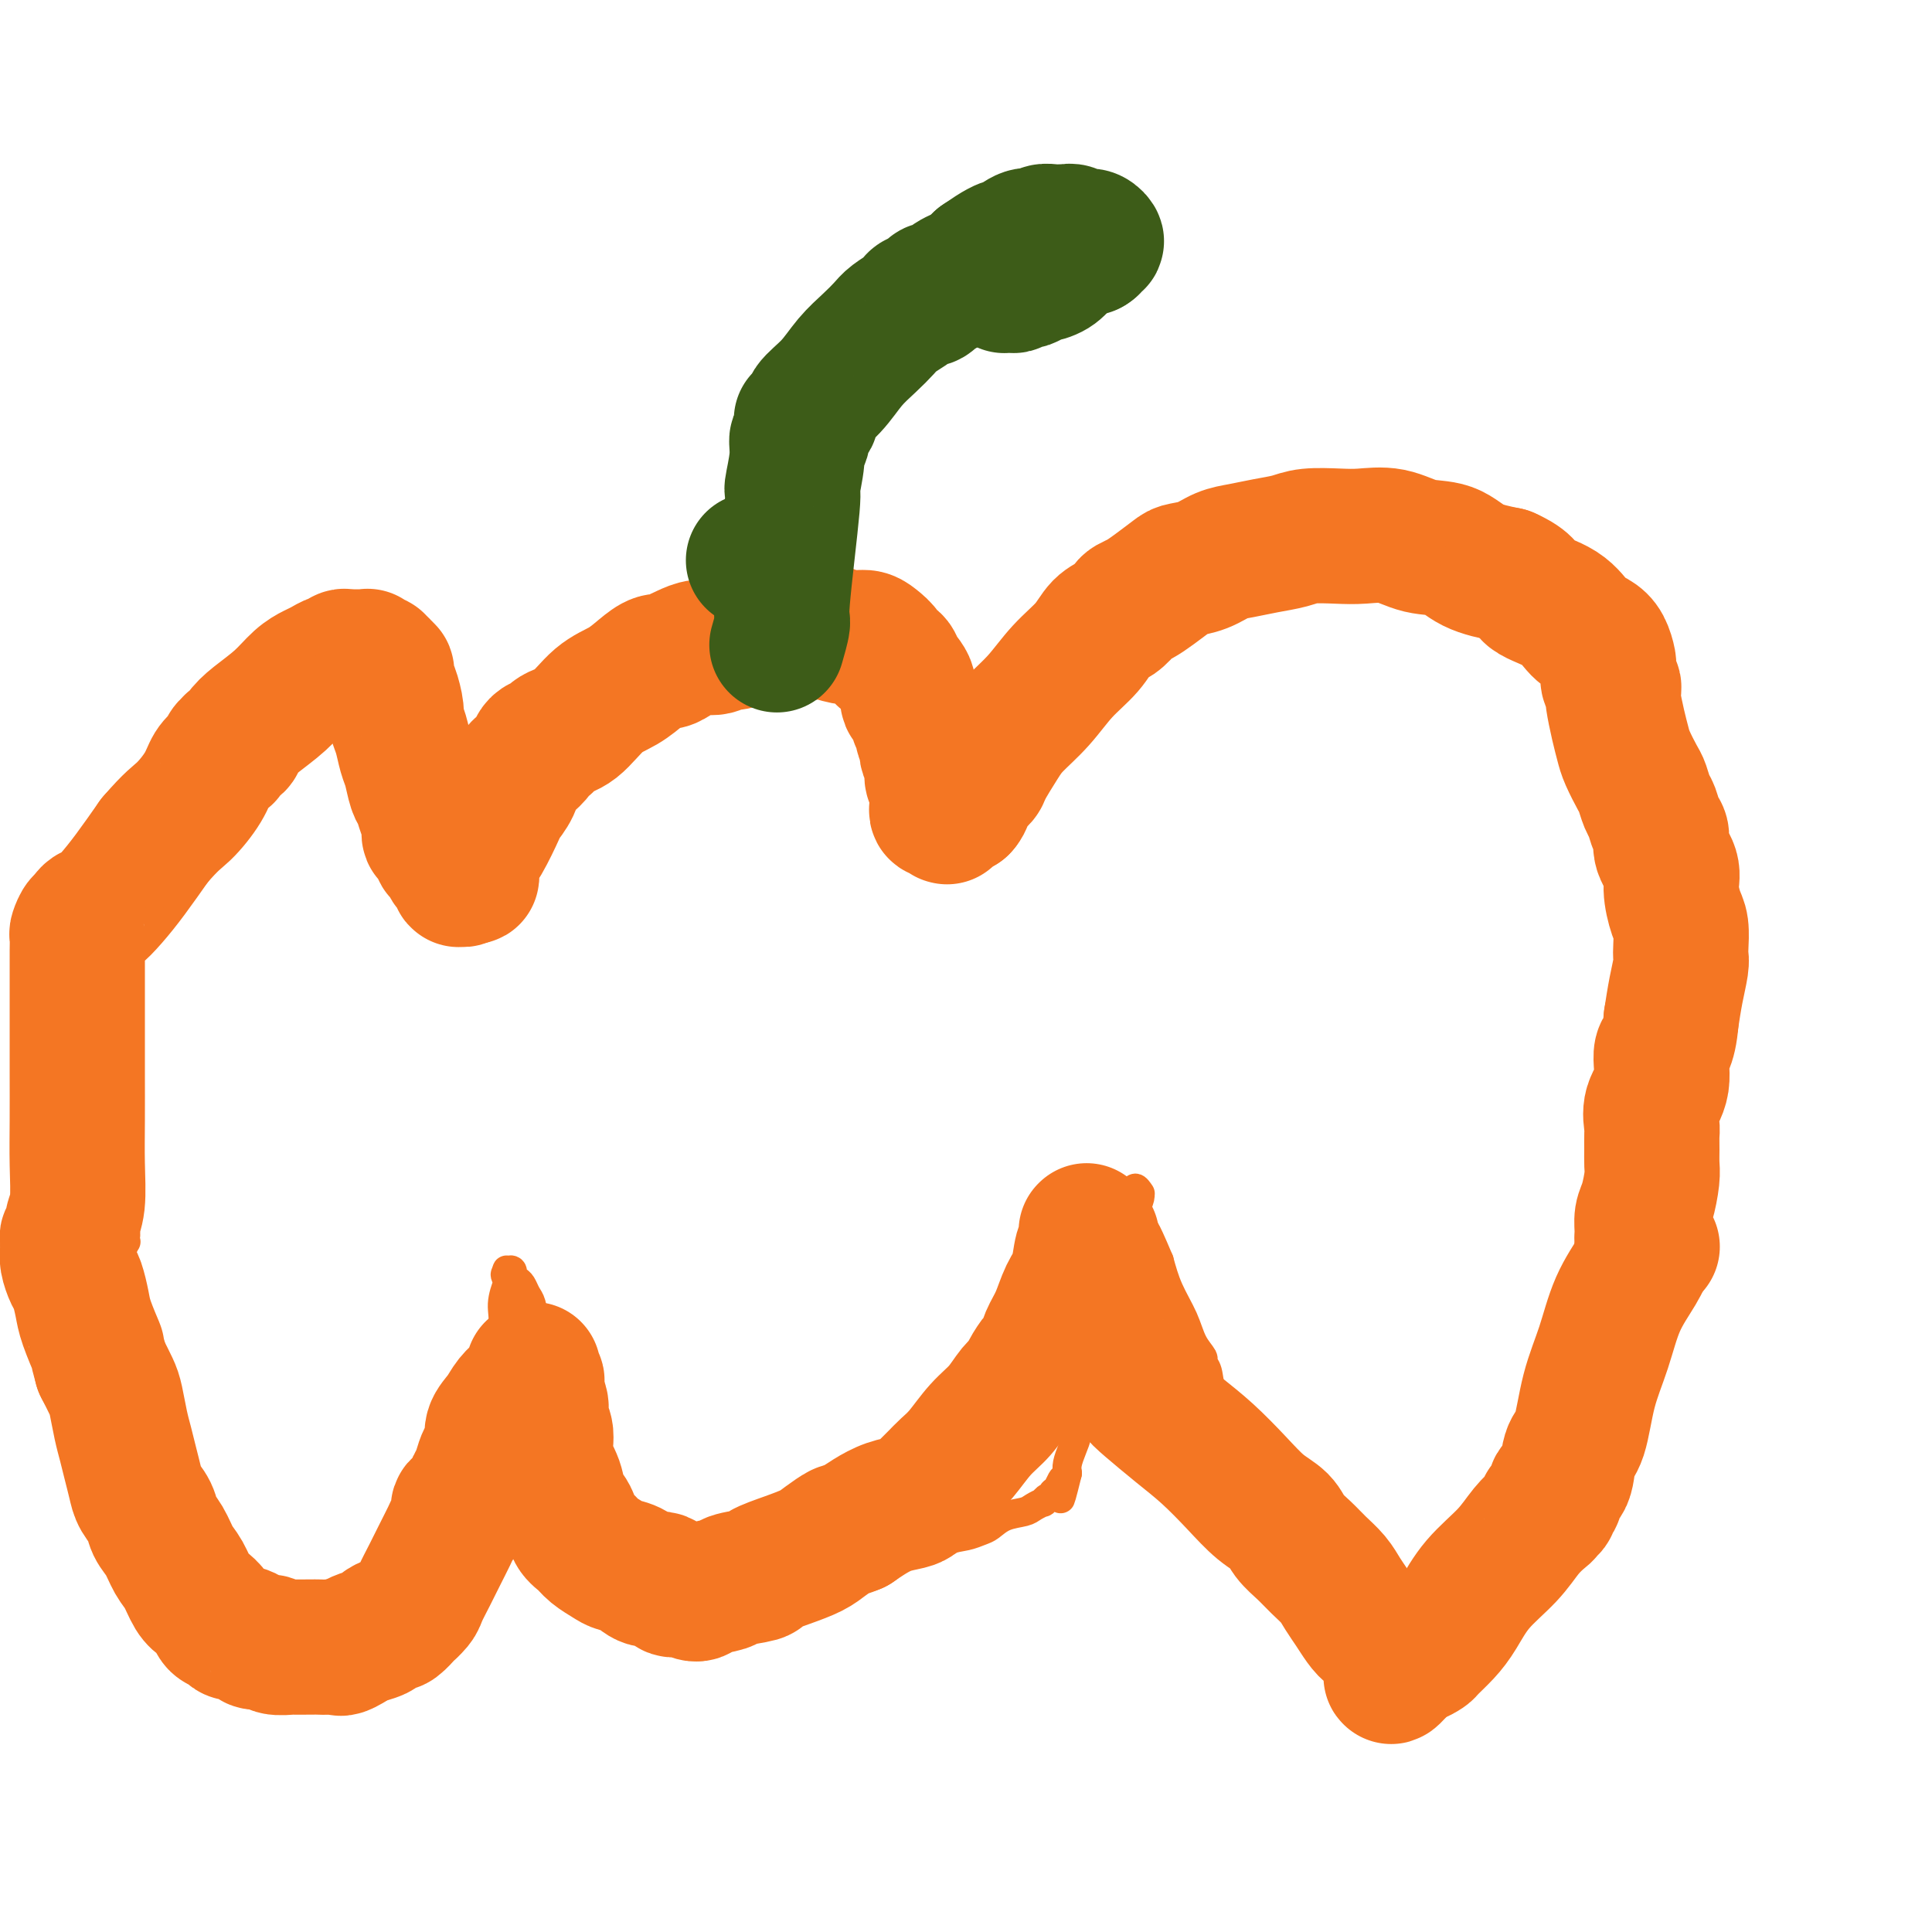 <svg viewBox='0 0 400 400' version='1.1' xmlns='http://www.w3.org/2000/svg' xmlns:xlink='http://www.w3.org/1999/xlink'><g fill='none' stroke='#F47623' stroke-width='6' stroke-linecap='round' stroke-linejoin='round'><path d='M348,248c-0.000,0.000 -0.001,0.000 0,0c0.001,-0.000 0.002,-0.001 0,0c-0.002,0.001 -0.007,0.004 0,0c0.007,-0.004 0.027,-0.014 0,0c-0.027,0.014 -0.100,0.054 0,0c0.100,-0.054 0.374,-0.200 0,0c-0.374,0.200 -1.396,0.746 -2,2c-0.604,1.254 -0.792,3.217 -1,5c-0.208,1.783 -0.438,3.386 -1,5c-0.562,1.614 -1.455,3.238 -2,5c-0.545,1.762 -0.741,3.664 -1,5c-0.259,1.336 -0.580,2.108 -1,3c-0.420,0.892 -0.938,1.904 -1,3c-0.062,1.096 0.331,2.277 0,3c-0.331,0.723 -1.385,0.988 -2,2c-0.615,1.012 -0.791,2.769 -1,4c-0.209,1.231 -0.453,1.934 -1,3c-0.547,1.066 -1.399,2.493 -2,4c-0.601,1.507 -0.951,3.093 -2,5c-1.049,1.907 -2.795,4.135 -4,6c-1.205,1.865 -1.867,3.368 -3,5c-1.133,1.632 -2.737,3.393 -4,5c-1.263,1.607 -2.184,3.060 -3,4c-0.816,0.940 -1.527,1.369 -2,2c-0.473,0.631 -0.706,1.466 -1,2c-0.294,0.534 -0.647,0.767 -1,1'/><path d='M313,322c-2.946,4.112 -1.311,1.890 -1,1c0.311,-0.890 -0.704,-0.450 -1,0c-0.296,0.450 0.125,0.908 0,1c-0.125,0.092 -0.797,-0.182 -1,0c-0.203,0.182 0.062,0.821 0,1c-0.062,0.179 -0.450,-0.102 -1,0c-0.550,0.102 -1.263,0.588 -2,1c-0.737,0.412 -1.498,0.749 -3,1c-1.502,0.251 -3.746,0.415 -6,1c-2.254,0.585 -4.517,1.592 -7,2c-2.483,0.408 -5.186,0.217 -7,0c-1.814,-0.217 -2.740,-0.459 -4,-1c-1.260,-0.541 -2.855,-1.379 -4,-2c-1.145,-0.621 -1.839,-1.023 -3,-2c-1.161,-0.977 -2.787,-2.529 -4,-4c-1.213,-1.471 -2.012,-2.860 -3,-4c-0.988,-1.140 -2.166,-2.032 -3,-3c-0.834,-0.968 -1.324,-2.012 -2,-3c-0.676,-0.988 -1.537,-1.919 -2,-3c-0.463,-1.081 -0.529,-2.313 -1,-4c-0.471,-1.687 -1.346,-3.828 -2,-6c-0.654,-2.172 -1.088,-4.373 -2,-6c-0.912,-1.627 -2.303,-2.678 -3,-4c-0.697,-1.322 -0.699,-2.915 -1,-4c-0.301,-1.085 -0.899,-1.664 -1,-2c-0.101,-0.336 0.296,-0.430 0,-1c-0.296,-0.570 -1.286,-1.617 -2,-3c-0.714,-1.383 -1.154,-3.103 -2,-5c-0.846,-1.897 -2.099,-3.971 -3,-6c-0.901,-2.029 -1.451,-4.015 -2,-6'/><path d='M240,261c-3.575,-8.495 -3.011,-6.232 -3,-6c0.011,0.232 -0.529,-1.566 -1,-3c-0.471,-1.434 -0.873,-2.504 -1,-3c-0.127,-0.496 0.019,-0.419 0,-1c-0.019,-0.581 -0.204,-1.822 0,-2c0.204,-0.178 0.799,0.706 1,1c0.201,0.294 0.010,-0.002 0,0c-0.010,0.002 0.162,0.302 0,1c-0.162,0.698 -0.658,1.792 -1,3c-0.342,1.208 -0.529,2.529 -1,4c-0.471,1.471 -1.225,3.094 -2,5c-0.775,1.906 -1.570,4.097 -2,6c-0.430,1.903 -0.493,3.517 -1,5c-0.507,1.483 -1.456,2.835 -2,4c-0.544,1.165 -0.681,2.142 -1,3c-0.319,0.858 -0.820,1.598 -1,2c-0.180,0.402 -0.038,0.466 0,1c0.038,0.534 -0.029,1.539 0,2c0.029,0.461 0.152,0.377 0,1c-0.152,0.623 -0.579,1.951 -1,3c-0.421,1.049 -0.834,1.818 -1,3c-0.166,1.182 -0.083,2.778 0,4c0.083,1.222 0.167,2.070 0,3c-0.167,0.930 -0.583,1.943 -1,3c-0.417,1.057 -0.833,2.159 -1,3c-0.167,0.841 -0.083,1.420 0,2'/><path d='M221,305c-2.349,9.531 -1.220,3.859 -1,2c0.220,-1.859 -0.467,0.094 -1,1c-0.533,0.906 -0.912,0.764 -1,1c-0.088,0.236 0.113,0.851 0,1c-0.113,0.149 -0.542,-0.167 -1,0c-0.458,0.167 -0.944,0.817 -1,1c-0.056,0.183 0.319,-0.102 0,0c-0.319,0.102 -1.331,0.590 -2,1c-0.669,0.410 -0.997,0.740 -2,1c-1.003,0.260 -2.683,0.449 -4,1c-1.317,0.551 -2.271,1.462 -3,2c-0.729,0.538 -1.233,0.702 -2,1c-0.767,0.298 -1.796,0.729 -3,1c-1.204,0.271 -2.581,0.383 -4,1c-1.419,0.617 -2.879,1.739 -4,2c-1.121,0.261 -1.904,-0.337 -3,0c-1.096,0.337 -2.505,1.611 -4,2c-1.495,0.389 -3.074,-0.107 -4,0c-0.926,0.107 -1.197,0.817 -2,1c-0.803,0.183 -2.139,-0.161 -3,0c-0.861,0.161 -1.249,0.828 -2,1c-0.751,0.172 -1.866,-0.149 -3,0c-1.134,0.149 -2.288,0.768 -3,1c-0.712,0.232 -0.982,0.076 -2,0c-1.018,-0.076 -2.785,-0.073 -4,0c-1.215,0.073 -1.878,0.217 -3,0c-1.122,-0.217 -2.704,-0.793 -4,-1c-1.296,-0.207 -2.306,-0.045 -3,0c-0.694,0.045 -1.071,-0.026 -2,0c-0.929,0.026 -2.408,0.150 -4,0c-1.592,-0.150 -3.296,-0.575 -5,-1'/><path d='M141,324c-4.882,-0.549 -3.588,-0.921 -4,-1c-0.412,-0.079 -2.530,0.134 -4,0c-1.470,-0.134 -2.290,-0.615 -3,-1c-0.710,-0.385 -1.308,-0.673 -2,-1c-0.692,-0.327 -1.476,-0.691 -2,-1c-0.524,-0.309 -0.788,-0.561 -1,-1c-0.212,-0.439 -0.372,-1.065 -1,-2c-0.628,-0.935 -1.722,-2.180 -2,-3c-0.278,-0.820 0.262,-1.216 0,-2c-0.262,-0.784 -1.326,-1.958 -2,-3c-0.674,-1.042 -0.958,-1.954 -1,-3c-0.042,-1.046 0.157,-2.228 0,-3c-0.157,-0.772 -0.671,-1.136 -1,-2c-0.329,-0.864 -0.473,-2.229 -1,-4c-0.527,-1.771 -1.436,-3.948 -2,-6c-0.564,-2.052 -0.781,-3.977 -1,-6c-0.219,-2.023 -0.440,-4.142 -1,-6c-0.560,-1.858 -1.459,-3.453 -2,-5c-0.541,-1.547 -0.723,-3.045 -1,-4c-0.277,-0.955 -0.649,-1.365 -1,-2c-0.351,-0.635 -0.682,-1.495 -1,-2c-0.318,-0.505 -0.625,-0.657 -1,-1c-0.375,-0.343 -0.818,-0.878 -1,-1c-0.182,-0.122 -0.101,0.167 0,0c0.101,-0.167 0.223,-0.791 0,-1c-0.223,-0.209 -0.792,-0.004 -1,0c-0.208,0.004 -0.056,-0.195 0,0c0.056,0.195 0.015,0.783 0,1c-0.015,0.217 -0.004,0.062 0,0c0.004,-0.062 0.002,-0.031 0,0'/><path d='M105,264c-0.792,-0.713 -0.273,0.506 0,1c0.273,0.494 0.300,0.264 0,1c-0.300,0.736 -0.925,2.436 -1,4c-0.075,1.564 0.402,2.990 0,5c-0.402,2.010 -1.681,4.605 -2,7c-0.319,2.395 0.322,4.591 0,7c-0.322,2.409 -1.605,5.030 -2,7c-0.395,1.970 0.100,3.287 0,5c-0.100,1.713 -0.796,3.821 -1,5c-0.204,1.179 0.083,1.429 0,2c-0.083,0.571 -0.535,1.465 -1,2c-0.465,0.535 -0.943,0.712 -1,1c-0.057,0.288 0.308,0.687 0,1c-0.308,0.313 -1.290,0.541 -2,1c-0.710,0.459 -1.149,1.149 -2,2c-0.851,0.851 -2.114,1.862 -3,3c-0.886,1.138 -1.394,2.402 -2,3c-0.606,0.598 -1.309,0.530 -2,1c-0.691,0.470 -1.371,1.476 -2,2c-0.629,0.524 -1.206,0.564 -2,1c-0.794,0.436 -1.806,1.267 -3,2c-1.194,0.733 -2.571,1.367 -4,2c-1.429,0.633 -2.912,1.266 -4,2c-1.088,0.734 -1.781,1.569 -3,2c-1.219,0.431 -2.962,0.459 -4,1c-1.038,0.541 -1.369,1.595 -2,2c-0.631,0.405 -1.561,0.161 -2,0c-0.439,-0.161 -0.386,-0.239 -1,0c-0.614,0.239 -1.896,0.795 -3,1c-1.104,0.205 -2.030,0.059 -3,0c-0.970,-0.059 -1.985,-0.029 -3,0'/><path d='M50,337c-2.335,-0.071 -2.174,-0.749 -3,-1c-0.826,-0.251 -2.640,-0.075 -4,0c-1.360,0.075 -2.265,0.051 -3,0c-0.735,-0.051 -1.300,-0.127 -2,-1c-0.700,-0.873 -1.535,-2.543 -2,-3c-0.465,-0.457 -0.558,0.299 -1,0c-0.442,-0.299 -1.232,-1.654 -2,-3c-0.768,-1.346 -1.515,-2.684 -2,-4c-0.485,-1.316 -0.707,-2.611 -1,-4c-0.293,-1.389 -0.657,-2.873 -1,-5c-0.343,-2.127 -0.666,-4.898 -1,-8c-0.334,-3.102 -0.678,-6.535 -1,-10c-0.322,-3.465 -0.622,-6.962 -1,-10c-0.378,-3.038 -0.833,-5.618 -1,-8c-0.167,-2.382 -0.046,-4.565 0,-7c0.046,-2.435 0.016,-5.122 0,-7c-0.016,-1.878 -0.018,-2.947 0,-4c0.018,-1.053 0.057,-2.090 0,-3c-0.057,-0.910 -0.212,-1.694 0,-2c0.212,-0.306 0.789,-0.135 1,0c0.211,0.135 0.057,0.232 0,0c-0.057,-0.232 -0.015,-0.794 0,-1c0.015,-0.206 0.004,-0.055 0,0c-0.004,0.055 -0.001,0.016 0,0c0.001,-0.016 0.001,-0.008 0,0'/></g>
<g fill='none' stroke='#F47623' stroke-width='28' stroke-linecap='round' stroke-linejoin='round'><path d='M341,259c-0.002,0.006 -0.005,0.012 0,0c0.005,-0.012 0.017,-0.040 0,0c-0.017,0.040 -0.062,0.150 0,0c0.062,-0.150 0.231,-0.558 0,0c-0.231,0.558 -0.862,2.082 -2,4c-1.138,1.918 -2.781,4.230 -4,7c-1.219,2.770 -2.013,5.999 -3,9c-0.987,3.001 -2.167,5.773 -3,9c-0.833,3.227 -1.318,6.910 -2,9c-0.682,2.090 -1.560,2.587 -2,4c-0.440,1.413 -0.443,3.741 -1,5c-0.557,1.259 -1.670,1.448 -2,2c-0.330,0.552 0.122,1.468 0,2c-0.122,0.532 -0.817,0.682 -1,1c-0.183,0.318 0.146,0.805 0,1c-0.146,0.195 -0.766,0.098 -1,0c-0.234,-0.098 -0.083,-0.198 0,0c0.083,0.198 0.098,0.694 0,1c-0.098,0.306 -0.308,0.423 -1,1c-0.692,0.577 -1.864,1.613 -3,3c-1.136,1.387 -2.234,3.125 -4,5c-1.766,1.875 -4.198,3.889 -6,6c-1.802,2.111 -2.973,4.321 -4,6c-1.027,1.679 -1.910,2.827 -3,4c-1.090,1.173 -2.387,2.371 -3,3c-0.613,0.629 -0.543,0.691 -1,1c-0.457,0.309 -1.442,0.866 -2,1c-0.558,0.134 -0.689,-0.156 -1,0c-0.311,0.156 -0.803,0.759 -1,1c-0.197,0.241 -0.098,0.121 0,0'/><path d='M291,344c-5.329,5.943 -2.153,1.801 -1,0c1.153,-1.801 0.282,-1.260 0,-1c-0.282,0.260 0.024,0.239 0,0c-0.024,-0.239 -0.376,-0.696 -1,-1c-0.624,-0.304 -1.518,-0.454 -2,-1c-0.482,-0.546 -0.552,-1.486 -1,-2c-0.448,-0.514 -1.274,-0.602 -2,-1c-0.726,-0.398 -1.352,-1.107 -2,-2c-0.648,-0.893 -1.317,-1.971 -2,-3c-0.683,-1.029 -1.380,-2.008 -2,-3c-0.620,-0.992 -1.162,-1.998 -2,-3c-0.838,-1.002 -1.973,-1.999 -3,-3c-1.027,-1.001 -1.946,-2.005 -3,-3c-1.054,-0.995 -2.244,-1.980 -3,-3c-0.756,-1.020 -1.078,-2.074 -2,-3c-0.922,-0.926 -2.446,-1.725 -4,-3c-1.554,-1.275 -3.140,-3.026 -5,-5c-1.860,-1.974 -3.994,-4.172 -6,-6c-2.006,-1.828 -3.886,-3.287 -6,-5c-2.114,-1.713 -4.464,-3.681 -6,-5c-1.536,-1.319 -2.258,-1.988 -3,-3c-0.742,-1.012 -1.504,-2.368 -2,-3c-0.496,-0.632 -0.724,-0.542 -1,-1c-0.276,-0.458 -0.598,-1.466 -1,-2c-0.402,-0.534 -0.882,-0.596 -1,-1c-0.118,-0.404 0.126,-1.150 0,-2c-0.126,-0.850 -0.621,-1.805 -1,-3c-0.379,-1.195 -0.640,-2.629 -1,-4c-0.360,-1.371 -0.817,-2.677 -1,-4c-0.183,-1.323 -0.091,-2.661 0,-4'/><path d='M227,264c-1.173,-4.449 -0.104,-3.570 0,-4c0.104,-0.430 -0.757,-2.168 -1,-3c-0.243,-0.832 0.131,-0.758 0,-1c-0.131,-0.242 -0.767,-0.799 -1,-1c-0.233,-0.201 -0.061,-0.047 0,0c0.061,0.047 0.013,-0.012 0,0c-0.013,0.012 0.008,0.096 0,0c-0.008,-0.096 -0.047,-0.372 0,0c0.047,0.372 0.179,1.394 0,2c-0.179,0.606 -0.667,0.798 -1,2c-0.333,1.202 -0.509,3.415 -1,5c-0.491,1.585 -1.296,2.541 -2,4c-0.704,1.459 -1.306,3.420 -2,5c-0.694,1.580 -1.481,2.780 -2,4c-0.519,1.220 -0.771,2.461 -1,3c-0.229,0.539 -0.434,0.377 -1,1c-0.566,0.623 -1.494,2.030 -2,3c-0.506,0.970 -0.589,1.502 -1,2c-0.411,0.498 -1.149,0.963 -2,2c-0.851,1.037 -1.813,2.648 -3,4c-1.187,1.352 -2.597,2.445 -4,4c-1.403,1.555 -2.799,3.572 -4,5c-1.201,1.428 -2.207,2.267 -3,3c-0.793,0.733 -1.373,1.362 -2,2c-0.627,0.638 -1.301,1.287 -2,2c-0.699,0.713 -1.422,1.489 -2,2c-0.578,0.511 -1.011,0.755 -2,1c-0.989,0.245 -2.536,0.489 -4,1c-1.464,0.511 -2.847,1.289 -4,2c-1.153,0.711 -2.077,1.356 -3,2'/><path d='M177,316c-2.541,1.059 -2.395,0.707 -3,1c-0.605,0.293 -1.961,1.230 -3,2c-1.039,0.770 -1.760,1.372 -3,2c-1.240,0.628 -2.998,1.282 -5,2c-2.002,0.718 -4.249,1.501 -5,2c-0.751,0.499 -0.006,0.713 -1,1c-0.994,0.287 -3.726,0.647 -5,1c-1.274,0.353 -1.090,0.699 -2,1c-0.910,0.301 -2.914,0.556 -4,1c-1.086,0.444 -1.252,1.077 -2,1c-0.748,-0.077 -2.076,-0.865 -3,-1c-0.924,-0.135 -1.445,0.381 -2,0c-0.555,-0.381 -1.145,-1.659 -2,-2c-0.855,-0.341 -1.976,0.257 -3,0c-1.024,-0.257 -1.951,-1.367 -3,-2c-1.049,-0.633 -2.222,-0.787 -3,-1c-0.778,-0.213 -1.163,-0.483 -2,-1c-0.837,-0.517 -2.126,-1.282 -3,-2c-0.874,-0.718 -1.332,-1.391 -2,-2c-0.668,-0.609 -1.546,-1.155 -2,-2c-0.454,-0.845 -0.485,-1.991 -1,-3c-0.515,-1.009 -1.515,-1.883 -2,-3c-0.485,-1.117 -0.455,-2.477 -1,-4c-0.545,-1.523 -1.667,-3.210 -2,-5c-0.333,-1.790 0.121,-3.683 0,-5c-0.121,-1.317 -0.817,-2.059 -1,-3c-0.183,-0.941 0.147,-2.081 0,-3c-0.147,-0.919 -0.771,-1.618 -1,-2c-0.229,-0.382 -0.062,-0.449 0,-1c0.062,-0.551 0.018,-1.586 0,-2c-0.018,-0.414 -0.009,-0.207 0,0'/><path d='M111,286c-1.230,-4.799 -0.303,-1.298 0,0c0.303,1.298 -0.016,0.391 0,0c0.016,-0.391 0.367,-0.268 0,0c-0.367,0.268 -1.451,0.679 -2,1c-0.549,0.321 -0.563,0.551 -1,1c-0.437,0.449 -1.297,1.118 -2,2c-0.703,0.882 -1.249,1.978 -2,3c-0.751,1.022 -1.707,1.968 -2,3c-0.293,1.032 0.076,2.148 0,3c-0.076,0.852 -0.596,1.440 -1,2c-0.404,0.560 -0.690,1.091 -1,2c-0.310,0.909 -0.642,2.197 -1,3c-0.358,0.803 -0.740,1.122 -1,2c-0.260,0.878 -0.397,2.317 -1,3c-0.603,0.683 -1.670,0.612 -2,1c-0.330,0.388 0.078,1.236 0,2c-0.078,0.764 -0.641,1.444 -1,2c-0.359,0.556 -0.515,0.988 -1,2c-0.485,1.012 -1.301,2.605 -2,4c-0.699,1.395 -1.282,2.592 -2,4c-0.718,1.408 -1.573,3.026 -2,4c-0.427,0.974 -0.428,1.304 -1,2c-0.572,0.696 -1.716,1.759 -2,2c-0.284,0.241 0.291,-0.339 0,0c-0.291,0.339 -1.446,1.596 -2,2c-0.554,0.404 -0.505,-0.047 -1,0c-0.495,0.047 -1.535,0.590 -2,1c-0.465,0.410 -0.356,0.687 -1,1c-0.644,0.313 -2.041,0.661 -3,1c-0.959,0.339 -1.479,0.670 -2,1'/><path d='M73,340c-2.753,1.774 -2.634,1.207 -3,1c-0.366,-0.207 -1.216,-0.056 -2,0c-0.784,0.056 -1.503,0.016 -2,0c-0.497,-0.016 -0.771,-0.008 -2,0c-1.229,0.008 -3.412,0.017 -4,0c-0.588,-0.017 0.419,-0.060 0,0c-0.419,0.060 -2.263,0.223 -3,0c-0.737,-0.223 -0.368,-0.830 -1,-1c-0.632,-0.170 -2.264,0.099 -3,0c-0.736,-0.099 -0.577,-0.566 -1,-1c-0.423,-0.434 -1.427,-0.837 -2,-1c-0.573,-0.163 -0.716,-0.088 -1,0c-0.284,0.088 -0.709,0.189 -1,0c-0.291,-0.189 -0.448,-0.668 -1,-1c-0.552,-0.332 -1.499,-0.519 -2,-1c-0.501,-0.481 -0.557,-1.257 -1,-2c-0.443,-0.743 -1.273,-1.451 -2,-2c-0.727,-0.549 -1.351,-0.937 -2,-2c-0.649,-1.063 -1.325,-2.801 -2,-4c-0.675,-1.199 -1.351,-1.857 -2,-3c-0.649,-1.143 -1.273,-2.770 -2,-4c-0.727,-1.230 -1.557,-2.065 -2,-3c-0.443,-0.935 -0.500,-1.972 -1,-3c-0.500,-1.028 -1.443,-2.048 -2,-3c-0.557,-0.952 -0.727,-1.837 -1,-3c-0.273,-1.163 -0.650,-2.603 -1,-4c-0.350,-1.397 -0.674,-2.750 -1,-4c-0.326,-1.250 -0.654,-2.397 -1,-4c-0.346,-1.603 -0.708,-3.662 -1,-5c-0.292,-1.338 -0.512,-1.954 -1,-3c-0.488,-1.046 -1.244,-2.523 -2,-4'/><path d='M21,283c-1.355,-4.829 -0.744,-3.400 -1,-4c-0.256,-0.600 -1.379,-3.228 -2,-5c-0.621,-1.772 -0.741,-2.688 -1,-4c-0.259,-1.312 -0.658,-3.020 -1,-4c-0.342,-0.980 -0.627,-1.232 -1,-2c-0.373,-0.768 -0.833,-2.051 -1,-3c-0.167,-0.949 -0.041,-1.563 0,-2c0.041,-0.437 -0.004,-0.697 0,-1c0.004,-0.303 0.057,-0.650 0,-1c-0.057,-0.350 -0.226,-0.702 0,-1c0.226,-0.298 0.845,-0.543 1,-1c0.155,-0.457 -0.155,-1.126 0,-2c0.155,-0.874 0.773,-1.954 1,-4c0.227,-2.046 0.061,-5.059 0,-8c-0.061,-2.941 -0.016,-5.810 0,-9c0.016,-3.190 0.004,-6.702 0,-10c-0.004,-3.298 -0.001,-6.383 0,-9c0.001,-2.617 -0.000,-4.766 0,-7c0.000,-2.234 0.003,-4.554 0,-6c-0.003,-1.446 -0.011,-2.020 0,-3c0.011,-0.980 0.042,-2.367 0,-3c-0.042,-0.633 -0.156,-0.512 0,-1c0.156,-0.488 0.581,-1.585 1,-2c0.419,-0.415 0.832,-0.148 1,0c0.168,0.148 0.092,0.175 0,0c-0.092,-0.175 -0.199,-0.554 0,-1c0.199,-0.446 0.705,-0.959 1,-1c0.295,-0.041 0.378,0.391 1,0c0.622,-0.391 1.783,-1.605 3,-3c1.217,-1.395 2.491,-2.970 4,-5c1.509,-2.030 3.255,-4.515 5,-7'/><path d='M32,174c3.616,-4.207 4.658,-4.724 6,-6c1.342,-1.276 2.986,-3.311 4,-5c1.014,-1.689 1.400,-3.031 2,-4c0.600,-0.969 1.414,-1.567 2,-2c0.586,-0.433 0.945,-0.703 1,-1c0.055,-0.297 -0.194,-0.621 0,-1c0.194,-0.379 0.830,-0.814 1,-1c0.170,-0.186 -0.125,-0.124 0,0c0.125,0.124 0.669,0.311 1,0c0.331,-0.311 0.449,-1.120 1,-2c0.551,-0.880 1.537,-1.832 3,-3c1.463,-1.168 3.404,-2.552 5,-4c1.596,-1.448 2.847,-2.961 4,-4c1.153,-1.039 2.207,-1.603 3,-2c0.793,-0.397 1.326,-0.628 2,-1c0.674,-0.372 1.490,-0.884 2,-1c0.510,-0.116 0.714,0.165 1,0c0.286,-0.165 0.654,-0.776 1,-1c0.346,-0.224 0.671,-0.060 1,0c0.329,0.060 0.663,0.015 1,0c0.337,-0.015 0.678,-0.000 1,0c0.322,0.000 0.625,-0.014 1,0c0.375,0.014 0.823,0.057 1,0c0.177,-0.057 0.085,-0.212 0,0c-0.085,0.212 -0.163,0.792 0,1c0.163,0.208 0.566,0.045 1,0c0.434,-0.045 0.900,0.029 1,0c0.100,-0.029 -0.165,-0.162 0,0c0.165,0.162 0.762,0.618 1,1c0.238,0.382 0.119,0.691 0,1'/><path d='M79,139c1.306,0.415 1.072,-0.047 1,0c-0.072,0.047 0.018,0.603 0,1c-0.018,0.397 -0.146,0.636 0,1c0.146,0.364 0.564,0.853 1,2c0.436,1.147 0.890,2.952 1,4c0.110,1.048 -0.125,1.338 0,2c0.125,0.662 0.611,1.695 1,3c0.389,1.305 0.681,2.880 1,4c0.319,1.120 0.664,1.784 1,3c0.336,1.216 0.662,2.984 1,4c0.338,1.016 0.687,1.279 1,2c0.313,0.721 0.591,1.899 1,3c0.409,1.101 0.949,2.126 1,3c0.051,0.874 -0.389,1.596 0,2c0.389,0.404 1.606,0.489 2,1c0.394,0.511 -0.035,1.446 0,2c0.035,0.554 0.535,0.727 1,1c0.465,0.273 0.895,0.648 1,1c0.105,0.352 -0.115,0.683 0,1c0.115,0.317 0.567,0.620 1,1c0.433,0.380 0.848,0.838 1,1c0.152,0.162 0.040,0.029 0,0c-0.040,-0.029 -0.007,0.046 0,0c0.007,-0.046 -0.013,-0.212 0,0c0.013,0.212 0.059,0.803 0,1c-0.059,0.197 -0.222,0.001 0,0c0.222,-0.001 0.829,0.192 1,0c0.171,-0.192 -0.094,-0.769 0,-1c0.094,-0.231 0.547,-0.115 1,0'/><path d='M97,181c1.255,1.368 0.394,-0.214 0,-1c-0.394,-0.786 -0.319,-0.778 0,-1c0.319,-0.222 0.882,-0.674 1,-1c0.118,-0.326 -0.210,-0.527 0,-1c0.210,-0.473 0.959,-1.219 2,-3c1.041,-1.781 2.376,-4.598 3,-6c0.624,-1.402 0.539,-1.388 1,-2c0.461,-0.612 1.468,-1.851 2,-3c0.532,-1.149 0.591,-2.207 1,-3c0.409,-0.793 1.170,-1.321 2,-2c0.830,-0.679 1.730,-1.509 2,-2c0.270,-0.491 -0.088,-0.642 0,-1c0.088,-0.358 0.623,-0.921 1,-1c0.377,-0.079 0.596,0.328 1,0c0.404,-0.328 0.993,-1.389 2,-2c1.007,-0.611 2.434,-0.770 4,-2c1.566,-1.230 3.273,-3.530 5,-5c1.727,-1.470 3.474,-2.110 5,-3c1.526,-0.890 2.831,-2.031 4,-3c1.169,-0.969 2.203,-1.766 3,-2c0.797,-0.234 1.358,0.096 2,0c0.642,-0.096 1.365,-0.618 2,-1c0.635,-0.382 1.180,-0.623 2,-1c0.820,-0.377 1.913,-0.890 3,-1c1.087,-0.110 2.166,0.182 3,0c0.834,-0.182 1.422,-0.837 2,-1c0.578,-0.163 1.147,0.166 2,0c0.853,-0.166 1.992,-0.828 3,-1c1.008,-0.172 1.887,0.146 3,0c1.113,-0.146 2.461,-0.756 4,-1c1.539,-0.244 3.270,-0.122 5,0'/><path d='M167,131c4.336,-0.527 4.175,-0.345 5,0c0.825,0.345 2.636,0.852 4,1c1.364,0.148 2.282,-0.063 3,0c0.718,0.063 1.238,0.400 2,1c0.762,0.600 1.767,1.462 2,2c0.233,0.538 -0.308,0.753 0,1c0.308,0.247 1.463,0.527 2,1c0.537,0.473 0.454,1.139 1,2c0.546,0.861 1.719,1.918 2,3c0.281,1.082 -0.332,2.191 0,3c0.332,0.809 1.609,1.320 2,2c0.391,0.680 -0.105,1.531 0,2c0.105,0.469 0.812,0.558 1,1c0.188,0.442 -0.142,1.238 0,2c0.142,0.762 0.755,1.488 1,2c0.245,0.512 0.122,0.808 0,1c-0.122,0.192 -0.243,0.279 0,1c0.243,0.721 0.850,2.077 1,3c0.150,0.923 -0.156,1.413 0,2c0.156,0.587 0.773,1.272 1,2c0.227,0.728 0.064,1.501 0,2c-0.064,0.499 -0.027,0.726 0,1c0.027,0.274 0.046,0.595 0,1c-0.046,0.405 -0.157,0.894 0,1c0.157,0.106 0.580,-0.171 1,0c0.420,0.171 0.836,0.789 1,1c0.164,0.211 0.075,0.015 0,0c-0.075,-0.015 -0.136,0.150 0,0c0.136,-0.150 0.467,-0.614 1,-1c0.533,-0.386 1.266,-0.693 2,-1'/><path d='M199,167c0.661,-0.670 0.813,-1.344 1,-2c0.187,-0.656 0.407,-1.294 1,-2c0.593,-0.706 1.557,-1.481 2,-2c0.443,-0.519 0.364,-0.781 1,-2c0.636,-1.219 1.987,-3.396 3,-5c1.013,-1.604 1.688,-2.636 3,-4c1.312,-1.364 3.261,-3.061 5,-5c1.739,-1.939 3.268,-4.120 5,-6c1.732,-1.880 3.668,-3.459 5,-5c1.332,-1.541 2.061,-3.042 3,-4c0.939,-0.958 2.087,-1.372 3,-2c0.913,-0.628 1.589,-1.471 2,-2c0.411,-0.529 0.556,-0.744 1,-1c0.444,-0.256 1.189,-0.554 2,-1c0.811,-0.446 1.690,-1.040 3,-2c1.310,-0.960 3.052,-2.284 4,-3c0.948,-0.716 1.102,-0.822 2,-1c0.898,-0.178 2.540,-0.429 4,-1c1.460,-0.571 2.737,-1.463 4,-2c1.263,-0.537 2.511,-0.718 4,-1c1.489,-0.282 3.218,-0.663 5,-1c1.782,-0.337 3.616,-0.628 5,-1c1.384,-0.372 2.318,-0.824 4,-1c1.682,-0.176 4.112,-0.074 6,0c1.888,0.074 3.233,0.120 5,0c1.767,-0.120 3.954,-0.408 6,0c2.046,0.408 3.950,1.511 6,2c2.050,0.489 4.244,0.362 6,1c1.756,0.638 3.073,2.039 5,3c1.927,0.961 4.463,1.480 7,2'/><path d='M312,119c4.535,2.019 3.873,3.068 5,4c1.127,0.932 4.043,1.749 6,3c1.957,1.251 2.955,2.937 4,4c1.045,1.063 2.137,1.502 3,2c0.863,0.498 1.498,1.054 2,2c0.502,0.946 0.870,2.281 1,3c0.130,0.719 0.021,0.822 0,1c-0.021,0.178 0.046,0.429 0,1c-0.046,0.571 -0.206,1.461 0,2c0.206,0.539 0.776,0.728 1,1c0.224,0.272 0.100,0.627 0,1c-0.100,0.373 -0.178,0.765 0,2c0.178,1.235 0.611,3.313 1,5c0.389,1.687 0.734,2.984 1,4c0.266,1.016 0.453,1.752 1,3c0.547,1.248 1.456,3.010 2,4c0.544,0.990 0.725,1.209 1,2c0.275,0.791 0.646,2.153 1,3c0.354,0.847 0.691,1.178 1,2c0.309,0.822 0.590,2.136 1,3c0.410,0.864 0.950,1.278 1,2c0.050,0.722 -0.389,1.753 0,3c0.389,1.247 1.607,2.712 2,4c0.393,1.288 -0.038,2.401 0,4c0.038,1.599 0.547,3.686 1,5c0.453,1.314 0.850,1.855 1,3c0.150,1.145 0.051,2.895 0,4c-0.051,1.105 -0.055,1.564 0,2c0.055,0.436 0.169,0.848 0,2c-0.169,1.152 -0.620,3.043 -1,5c-0.380,1.957 -0.690,3.978 -1,6'/><path d='M346,211c-0.486,6.083 -1.699,5.789 -2,7c-0.301,1.211 0.312,3.927 0,6c-0.312,2.073 -1.548,3.503 -2,5c-0.452,1.497 -0.120,3.059 0,4c0.120,0.941 0.030,1.260 0,2c-0.030,0.740 0.002,1.902 0,3c-0.002,1.098 -0.039,2.132 0,3c0.039,0.868 0.153,1.571 0,3c-0.153,1.429 -0.574,3.583 -1,5c-0.426,1.417 -0.856,2.096 -1,3c-0.144,0.904 0.000,2.032 0,3c-0.000,0.968 -0.144,1.776 0,2c0.144,0.224 0.575,-0.136 1,0c0.425,0.136 0.845,0.767 1,1c0.155,0.233 0.044,0.066 0,0c-0.044,-0.066 -0.022,-0.033 0,0'/></g>
<g fill='none' stroke='#3D5C18' stroke-width='28' stroke-linecap='round' stroke-linejoin='round'><path d='M161,133c-0.130,0.450 -0.260,0.900 0,0c0.260,-0.900 0.911,-3.149 1,-4c0.089,-0.851 -0.384,-0.303 0,-5c0.384,-4.697 1.623,-14.640 2,-19c0.377,-4.360 -0.109,-3.137 0,-4c0.109,-0.863 0.814,-3.814 1,-6c0.186,-2.186 -0.146,-3.609 0,-4c0.146,-0.391 0.771,0.249 1,0c0.229,-0.249 0.064,-1.387 0,-2c-0.064,-0.613 -0.027,-0.703 0,-1c0.027,-0.297 0.042,-0.802 0,-1c-0.042,-0.198 -0.143,-0.088 0,0c0.143,0.088 0.530,0.156 1,0c0.470,-0.156 1.024,-0.534 1,-1c-0.024,-0.466 -0.627,-1.021 0,-2c0.627,-0.979 2.484,-2.384 4,-4c1.516,-1.616 2.690,-3.445 4,-5c1.310,-1.555 2.757,-2.836 4,-4c1.243,-1.164 2.283,-2.211 3,-3c0.717,-0.789 1.113,-1.321 2,-2c0.887,-0.679 2.266,-1.505 3,-2c0.734,-0.495 0.823,-0.658 1,-1c0.177,-0.342 0.443,-0.863 1,-1c0.557,-0.137 1.406,0.108 2,0c0.594,-0.108 0.934,-0.571 1,-1c0.066,-0.429 -0.141,-0.825 0,-1c0.141,-0.175 0.629,-0.130 1,0c0.371,0.130 0.625,0.344 1,0c0.375,-0.344 0.870,-1.246 2,-2c1.130,-0.754 2.894,-1.358 4,-2c1.106,-0.642 1.553,-1.321 2,-2'/><path d='M203,54c3.348,-2.240 2.718,-1.840 3,-2c0.282,-0.160 1.476,-0.879 2,-1c0.524,-0.121 0.377,0.356 1,0c0.623,-0.356 2.015,-1.545 3,-2c0.985,-0.455 1.563,-0.174 2,0c0.437,0.174 0.734,0.243 1,0c0.266,-0.243 0.501,-0.797 1,-1c0.499,-0.203 1.261,-0.055 2,0c0.739,0.055 1.456,0.019 2,0c0.544,-0.019 0.916,-0.019 1,0c0.084,0.019 -0.118,0.058 0,0c0.118,-0.058 0.557,-0.212 1,0c0.443,0.212 0.888,0.789 1,1c0.112,0.211 -0.111,0.055 0,0c0.111,-0.055 0.556,-0.011 1,0c0.444,0.011 0.885,-0.012 1,0c0.115,0.012 -0.098,0.060 0,0c0.098,-0.060 0.506,-0.226 1,0c0.494,0.226 1.074,0.845 1,1c-0.074,0.155 -0.803,-0.154 -1,0c-0.197,0.154 0.139,0.772 0,1c-0.139,0.228 -0.754,0.065 -1,0c-0.246,-0.065 -0.123,-0.033 0,0'/><path d='M225,51c1.077,0.526 0.271,0.341 0,0c-0.271,-0.341 -0.005,-0.837 0,-1c0.005,-0.163 -0.250,0.008 0,0c0.250,-0.008 1.006,-0.196 1,0c-0.006,0.196 -0.775,0.774 -1,1c-0.225,0.226 0.093,0.099 0,0c-0.093,-0.099 -0.598,-0.171 -1,0c-0.402,0.171 -0.701,0.586 -1,1'/><path d='M223,52c-0.722,0.348 -1.527,0.719 -2,1c-0.473,0.281 -0.613,0.471 -1,1c-0.387,0.529 -1.019,1.396 -2,2c-0.981,0.604 -2.309,0.945 -3,1c-0.691,0.055 -0.745,-0.178 -1,0c-0.255,0.178 -0.712,0.766 -1,1c-0.288,0.234 -0.407,0.115 -1,0c-0.593,-0.115 -1.662,-0.226 -2,0c-0.338,0.226 0.053,0.789 0,1c-0.053,0.211 -0.550,0.071 -1,0c-0.450,-0.071 -0.853,-0.071 -1,0c-0.147,0.071 -0.039,0.215 0,0c0.039,-0.215 0.011,-0.790 0,-1c-0.011,-0.210 -0.003,-0.056 0,0c0.003,0.056 0.001,0.015 0,0c-0.001,-0.015 -0.000,-0.004 0,0c0.000,0.004 0.000,0.002 0,0'/><path d='M156,116c0.000,0.000 0.000,0.000 0,0c0.000,0.000 0.000,0.000 0,0c0.000,0.000 0.000,0.000 0,0c0.000,-0.000 -0.000,-0.000 0,0c0.000,0.000 0.000,0.000 0,0c0.000,0.000 0.000,0.000 0,0c0.000,-0.000 0.000,0.000 0,0c0.000,0.000 0.000,0.000 0,0c0.000,0.000 0.000,0.000 0,0'/></g>
</svg>